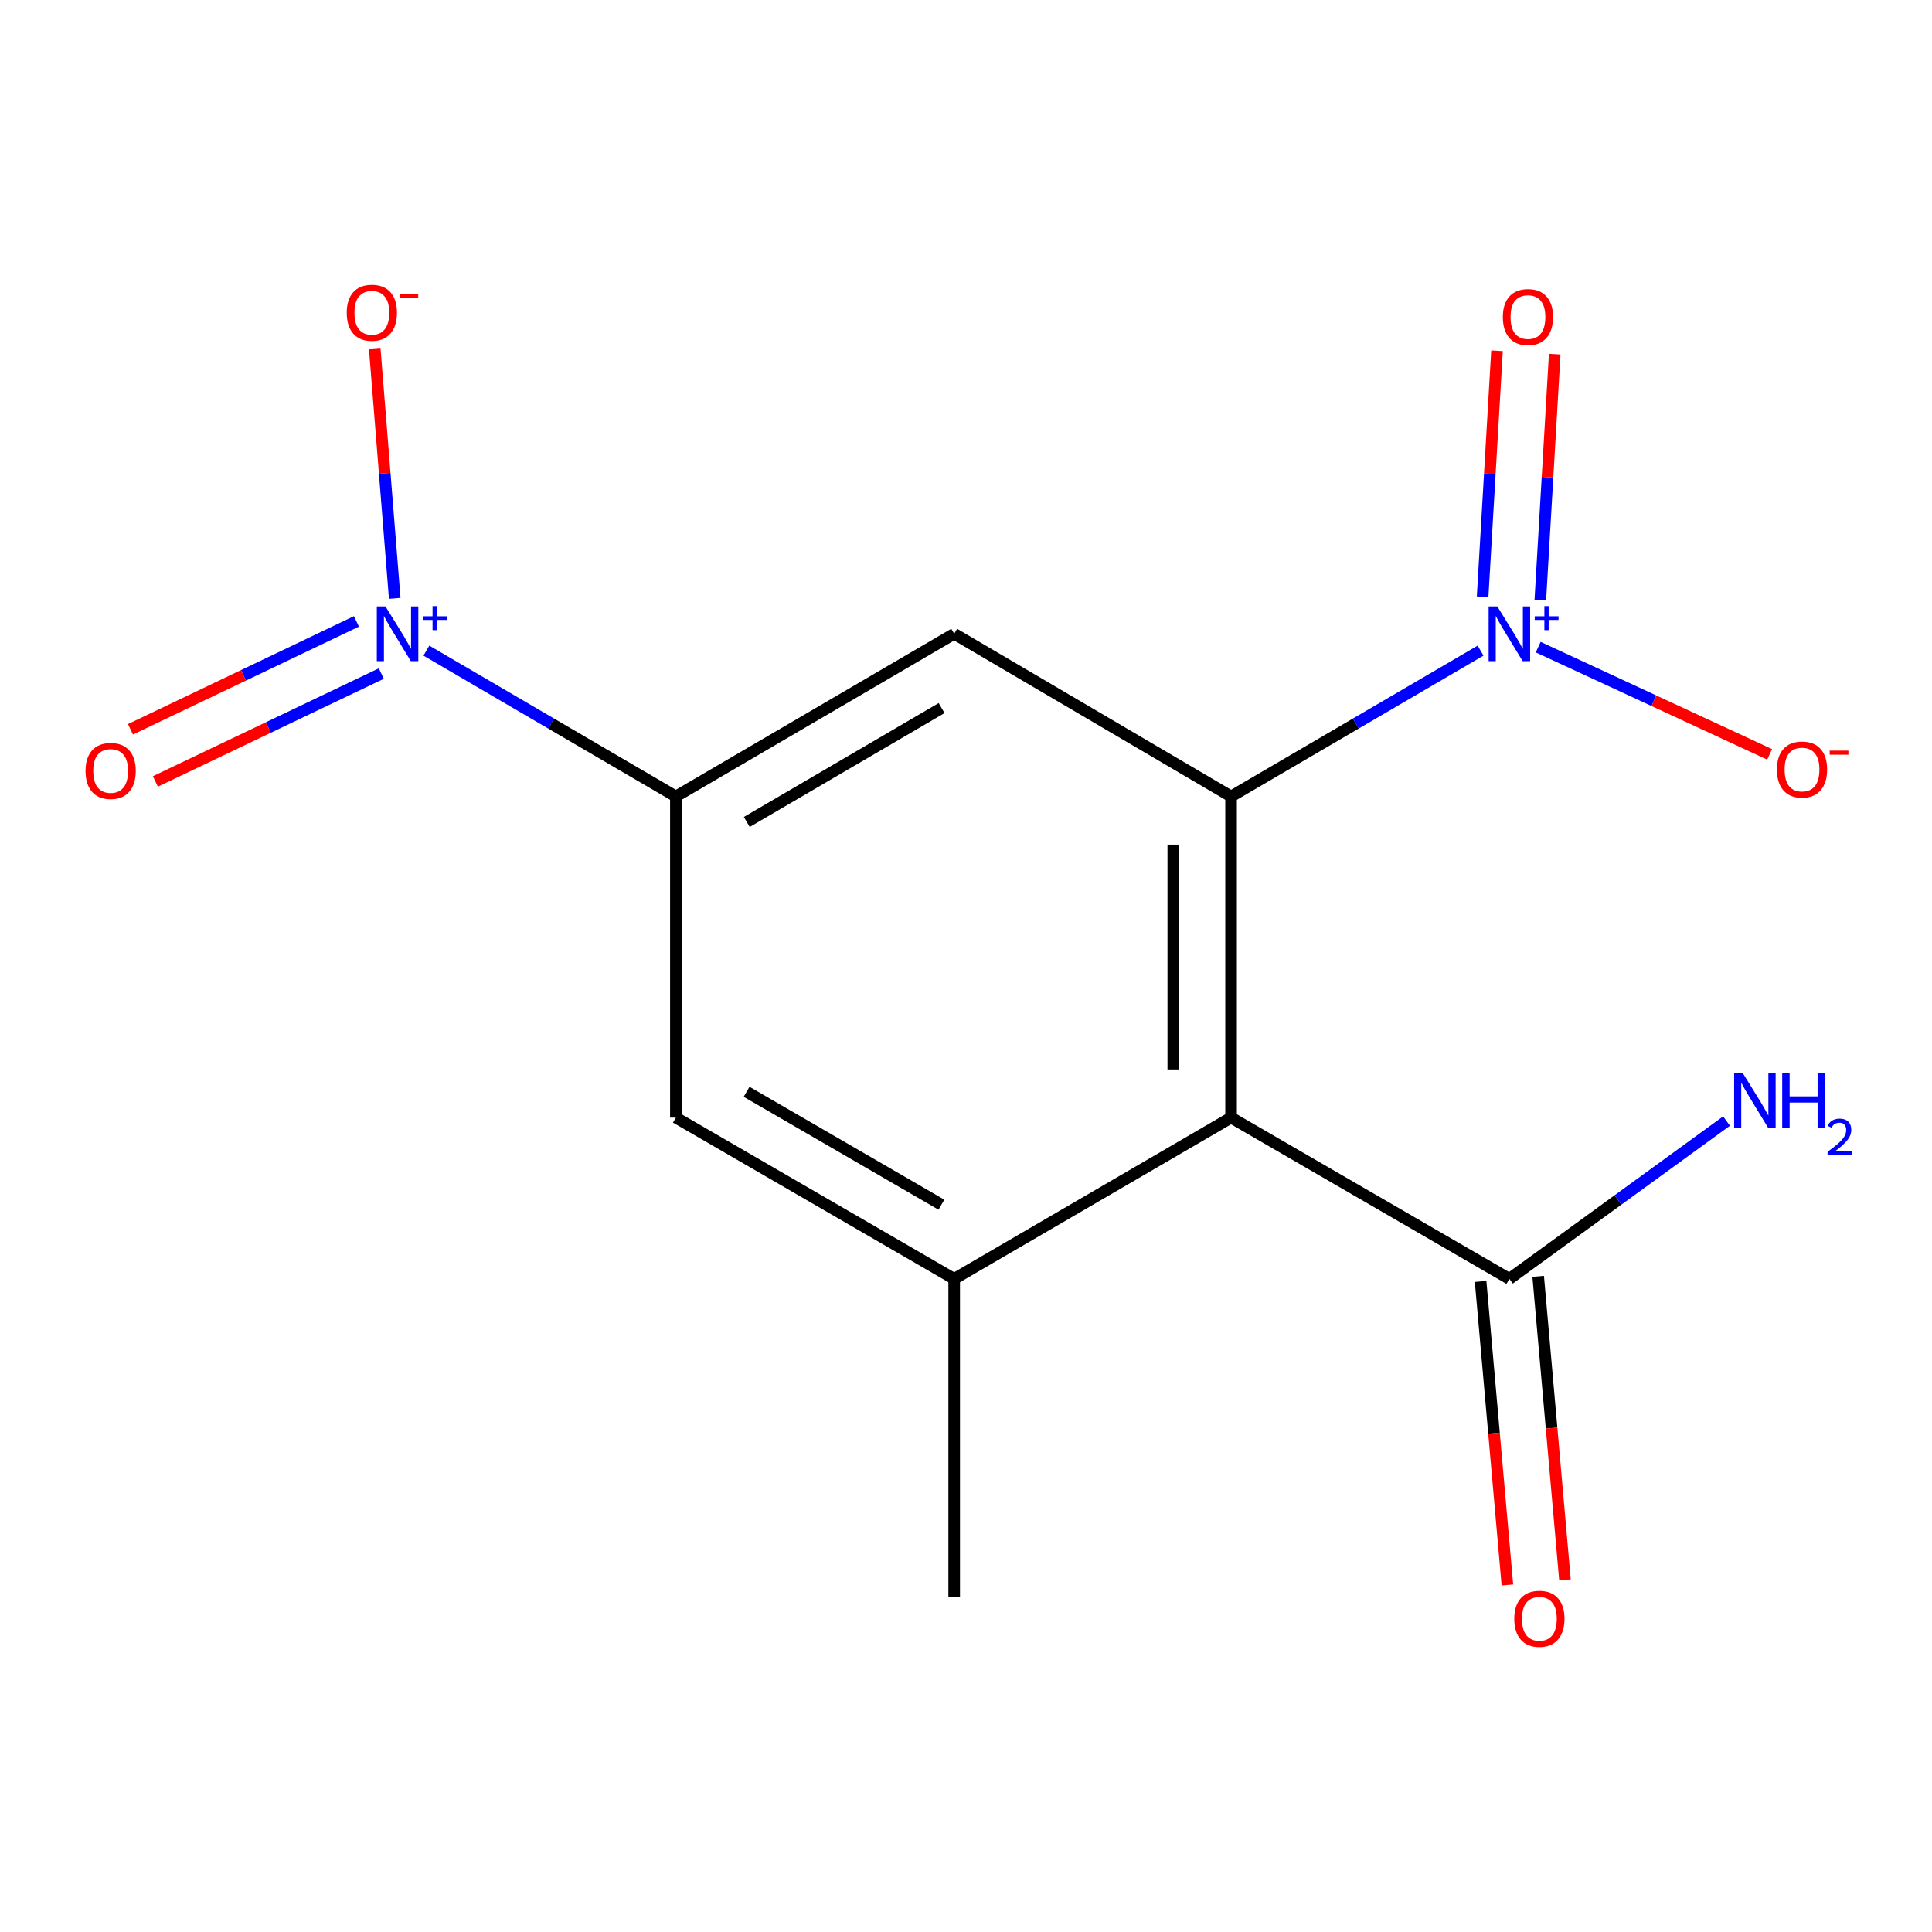 <?xml version='1.0' encoding='iso-8859-1'?>
<svg version='1.1' baseProfile='full'
              xmlns='http://www.w3.org/2000/svg'
                      xmlns:rdkit='http://www.rdkit.org/xml'
                      xmlns:xlink='http://www.w3.org/1999/xlink'
                  xml:space='preserve'
width='1000px' height='1000px' viewBox='0 0 1000 1000'>
<!-- END OF HEADER -->
<rect style='opacity:1.0;fill:#FFFFFF;stroke:none' width='1000' height='1000' x='0' y='0'> </rect>
<path class='bond-0' d='M 637.204,412.252 L 637.204,578.474' style='fill:none;fill-rule:evenodd;stroke:#000000;stroke-width:6px;stroke-linecap:butt;stroke-linejoin:miter;stroke-opacity:1' />
<path class='bond-0' d='M 607.29,437.185 L 607.29,553.54' style='fill:none;fill-rule:evenodd;stroke:#000000;stroke-width:6px;stroke-linecap:butt;stroke-linejoin:miter;stroke-opacity:1' />
<path class='bond-1' d='M 637.204,412.252 L 701.774,374.506' style='fill:none;fill-rule:evenodd;stroke:#000000;stroke-width:6px;stroke-linecap:butt;stroke-linejoin:miter;stroke-opacity:1' />
<path class='bond-1' d='M 701.774,374.506 L 766.345,336.761' style='fill:none;fill-rule:evenodd;stroke:#0000FF;stroke-width:6px;stroke-linecap:butt;stroke-linejoin:miter;stroke-opacity:1' />
<path class='bond-3' d='M 637.204,412.252 L 493.883,328.044' style='fill:none;fill-rule:evenodd;stroke:#000000;stroke-width:6px;stroke-linecap:butt;stroke-linejoin:miter;stroke-opacity:1' />
<path class='bond-5' d='M 637.204,578.474 L 493.883,661.95' style='fill:none;fill-rule:evenodd;stroke:#000000;stroke-width:6px;stroke-linecap:butt;stroke-linejoin:miter;stroke-opacity:1' />
<path class='bond-6' d='M 637.204,578.474 L 781.256,661.95' style='fill:none;fill-rule:evenodd;stroke:#000000;stroke-width:6px;stroke-linecap:butt;stroke-linejoin:miter;stroke-opacity:1' />
<path class='bond-8' d='M 796.169,334.954 L 856.064,362.706' style='fill:none;fill-rule:evenodd;stroke:#0000FF;stroke-width:6px;stroke-linecap:butt;stroke-linejoin:miter;stroke-opacity:1' />
<path class='bond-8' d='M 856.064,362.706 L 915.958,390.459' style='fill:none;fill-rule:evenodd;stroke:#FF0000;stroke-width:6px;stroke-linecap:butt;stroke-linejoin:miter;stroke-opacity:1' />
<path class='bond-10' d='M 797.257,310.651 L 800.986,246.984' style='fill:none;fill-rule:evenodd;stroke:#0000FF;stroke-width:6px;stroke-linecap:butt;stroke-linejoin:miter;stroke-opacity:1' />
<path class='bond-10' d='M 800.986,246.984 L 804.715,183.317' style='fill:none;fill-rule:evenodd;stroke:#FF0000;stroke-width:6px;stroke-linecap:butt;stroke-linejoin:miter;stroke-opacity:1' />
<path class='bond-10' d='M 767.395,308.902 L 771.123,245.235' style='fill:none;fill-rule:evenodd;stroke:#0000FF;stroke-width:6px;stroke-linecap:butt;stroke-linejoin:miter;stroke-opacity:1' />
<path class='bond-10' d='M 771.123,245.235 L 774.852,181.568' style='fill:none;fill-rule:evenodd;stroke:#FF0000;stroke-width:6px;stroke-linecap:butt;stroke-linejoin:miter;stroke-opacity:1' />
<path class='bond-2' d='M 220.69,336.761 L 285.26,374.506' style='fill:none;fill-rule:evenodd;stroke:#0000FF;stroke-width:6px;stroke-linecap:butt;stroke-linejoin:miter;stroke-opacity:1' />
<path class='bond-2' d='M 285.26,374.506 L 349.831,412.252' style='fill:none;fill-rule:evenodd;stroke:#000000;stroke-width:6px;stroke-linecap:butt;stroke-linejoin:miter;stroke-opacity:1' />
<path class='bond-9' d='M 204.311,309.715 L 199.128,244.995' style='fill:none;fill-rule:evenodd;stroke:#0000FF;stroke-width:6px;stroke-linecap:butt;stroke-linejoin:miter;stroke-opacity:1' />
<path class='bond-9' d='M 199.128,244.995 L 193.946,180.275' style='fill:none;fill-rule:evenodd;stroke:#FF0000;stroke-width:6px;stroke-linecap:butt;stroke-linejoin:miter;stroke-opacity:1' />
<path class='bond-11' d='M 184.479,321.64 L 126.004,349.562' style='fill:none;fill-rule:evenodd;stroke:#0000FF;stroke-width:6px;stroke-linecap:butt;stroke-linejoin:miter;stroke-opacity:1' />
<path class='bond-11' d='M 126.004,349.562 L 67.53,377.484' style='fill:none;fill-rule:evenodd;stroke:#FF0000;stroke-width:6px;stroke-linecap:butt;stroke-linejoin:miter;stroke-opacity:1' />
<path class='bond-11' d='M 197.369,348.634 L 138.894,376.556' style='fill:none;fill-rule:evenodd;stroke:#0000FF;stroke-width:6px;stroke-linecap:butt;stroke-linejoin:miter;stroke-opacity:1' />
<path class='bond-11' d='M 138.894,376.556 L 80.42,404.478' style='fill:none;fill-rule:evenodd;stroke:#FF0000;stroke-width:6px;stroke-linecap:butt;stroke-linejoin:miter;stroke-opacity:1' />
<path class='bond-4' d='M 493.883,328.044 L 349.831,412.252' style='fill:none;fill-rule:evenodd;stroke:#000000;stroke-width:6px;stroke-linecap:butt;stroke-linejoin:miter;stroke-opacity:1' />
<path class='bond-4' d='M 487.371,366.5 L 386.535,425.446' style='fill:none;fill-rule:evenodd;stroke:#000000;stroke-width:6px;stroke-linecap:butt;stroke-linejoin:miter;stroke-opacity:1' />
<path class='bond-7' d='M 349.831,412.252 L 349.831,578.474' style='fill:none;fill-rule:evenodd;stroke:#000000;stroke-width:6px;stroke-linecap:butt;stroke-linejoin:miter;stroke-opacity:1' />
<path class='bond-14' d='M 493.883,661.95 L 493.883,826.71' style='fill:none;fill-rule:evenodd;stroke:#000000;stroke-width:6px;stroke-linecap:butt;stroke-linejoin:miter;stroke-opacity:1' />
<path class='bond-15' d='M 493.883,661.95 L 349.831,578.474' style='fill:none;fill-rule:evenodd;stroke:#000000;stroke-width:6px;stroke-linecap:butt;stroke-linejoin:miter;stroke-opacity:1' />
<path class='bond-15' d='M 487.273,623.546 L 386.437,565.113' style='fill:none;fill-rule:evenodd;stroke:#000000;stroke-width:6px;stroke-linecap:butt;stroke-linejoin:miter;stroke-opacity:1' />
<path class='bond-12' d='M 766.357,663.265 L 773.291,741.821' style='fill:none;fill-rule:evenodd;stroke:#000000;stroke-width:6px;stroke-linecap:butt;stroke-linejoin:miter;stroke-opacity:1' />
<path class='bond-12' d='M 773.291,741.821 L 780.225,820.376' style='fill:none;fill-rule:evenodd;stroke:#FF0000;stroke-width:6px;stroke-linecap:butt;stroke-linejoin:miter;stroke-opacity:1' />
<path class='bond-12' d='M 796.155,660.635 L 803.089,739.191' style='fill:none;fill-rule:evenodd;stroke:#000000;stroke-width:6px;stroke-linecap:butt;stroke-linejoin:miter;stroke-opacity:1' />
<path class='bond-12' d='M 803.089,739.191 L 810.024,817.746' style='fill:none;fill-rule:evenodd;stroke:#FF0000;stroke-width:6px;stroke-linecap:butt;stroke-linejoin:miter;stroke-opacity:1' />
<path class='bond-13' d='M 781.256,661.95 L 837.456,621.105' style='fill:none;fill-rule:evenodd;stroke:#000000;stroke-width:6px;stroke-linecap:butt;stroke-linejoin:miter;stroke-opacity:1' />
<path class='bond-13' d='M 837.456,621.105 L 893.657,580.259' style='fill:none;fill-rule:evenodd;stroke:#0000FF;stroke-width:6px;stroke-linecap:butt;stroke-linejoin:miter;stroke-opacity:1' />
<path  class='atom-2' d='M 774.996 313.884
L 784.276 328.884
Q 785.196 330.364, 786.676 333.044
Q 788.156 335.724, 788.236 335.884
L 788.236 313.884
L 791.996 313.884
L 791.996 342.204
L 788.116 342.204
L 778.156 325.804
Q 776.996 323.884, 775.756 321.684
Q 774.556 319.484, 774.196 318.804
L 774.196 342.204
L 770.516 342.204
L 770.516 313.884
L 774.996 313.884
' fill='#0000FF'/>
<path  class='atom-2' d='M 794.372 318.989
L 799.362 318.989
L 799.362 313.735
L 801.579 313.735
L 801.579 318.989
L 806.701 318.989
L 806.701 320.89
L 801.579 320.89
L 801.579 326.17
L 799.362 326.17
L 799.362 320.89
L 794.372 320.89
L 794.372 318.989
' fill='#0000FF'/>
<path  class='atom-3' d='M 199.518 313.884
L 208.798 328.884
Q 209.718 330.364, 211.198 333.044
Q 212.678 335.724, 212.758 335.884
L 212.758 313.884
L 216.518 313.884
L 216.518 342.204
L 212.638 342.204
L 202.678 325.804
Q 201.518 323.884, 200.278 321.684
Q 199.078 319.484, 198.718 318.804
L 198.718 342.204
L 195.038 342.204
L 195.038 313.884
L 199.518 313.884
' fill='#0000FF'/>
<path  class='atom-3' d='M 218.894 318.989
L 223.884 318.989
L 223.884 313.735
L 226.101 313.735
L 226.101 318.989
L 231.223 318.989
L 231.223 320.89
L 226.101 320.89
L 226.101 326.17
L 223.884 326.17
L 223.884 320.89
L 218.894 320.89
L 218.894 318.989
' fill='#0000FF'/>
<path  class='atom-9' d='M 919.72 398.306
Q 919.72 391.506, 923.08 387.706
Q 926.44 383.906, 932.72 383.906
Q 939 383.906, 942.36 387.706
Q 945.72 391.506, 945.72 398.306
Q 945.72 405.186, 942.32 409.106
Q 938.92 412.986, 932.72 412.986
Q 926.48 412.986, 923.08 409.106
Q 919.72 405.226, 919.72 398.306
M 932.72 409.786
Q 937.04 409.786, 939.36 406.906
Q 941.72 403.986, 941.72 398.306
Q 941.72 392.746, 939.36 389.946
Q 937.04 387.106, 932.72 387.106
Q 928.4 387.106, 926.04 389.906
Q 923.72 392.706, 923.72 398.306
Q 923.72 404.026, 926.04 406.906
Q 928.4 409.786, 932.72 409.786
' fill='#FF0000'/>
<path  class='atom-9' d='M 947.04 388.528
L 956.729 388.528
L 956.729 390.64
L 947.04 390.64
L 947.04 388.528
' fill='#FF0000'/>
<path  class='atom-10' d='M 179.467 161.886
Q 179.467 155.086, 182.827 151.286
Q 186.187 147.486, 192.467 147.486
Q 198.747 147.486, 202.107 151.286
Q 205.467 155.086, 205.467 161.886
Q 205.467 168.766, 202.067 172.686
Q 198.667 176.566, 192.467 176.566
Q 186.227 176.566, 182.827 172.686
Q 179.467 168.806, 179.467 161.886
M 192.467 173.366
Q 196.787 173.366, 199.107 170.486
Q 201.467 167.566, 201.467 161.886
Q 201.467 156.326, 199.107 153.526
Q 196.787 150.686, 192.467 150.686
Q 188.147 150.686, 185.787 153.486
Q 183.467 156.286, 183.467 161.886
Q 183.467 167.606, 185.787 170.486
Q 188.147 173.366, 192.467 173.366
' fill='#FF0000'/>
<path  class='atom-10' d='M 206.787 152.108
L 216.475 152.108
L 216.475 154.22
L 206.787 154.22
L 206.787 152.108
' fill='#FF0000'/>
<path  class='atom-11' d='M 777.862 164.113
Q 777.862 157.313, 781.222 153.513
Q 784.582 149.713, 790.862 149.713
Q 797.142 149.713, 800.502 153.513
Q 803.862 157.313, 803.862 164.113
Q 803.862 170.993, 800.462 174.913
Q 797.062 178.793, 790.862 178.793
Q 784.622 178.793, 781.222 174.913
Q 777.862 171.033, 777.862 164.113
M 790.862 175.593
Q 795.182 175.593, 797.502 172.713
Q 799.862 169.793, 799.862 164.113
Q 799.862 158.553, 797.502 155.753
Q 795.182 152.913, 790.862 152.913
Q 786.542 152.913, 784.182 155.713
Q 781.862 158.513, 781.862 164.113
Q 781.862 169.833, 784.182 172.713
Q 786.542 175.593, 790.862 175.593
' fill='#FF0000'/>
<path  class='atom-12' d='M 44.272 399.037
Q 44.272 392.237, 47.632 388.437
Q 50.992 384.637, 57.272 384.637
Q 63.552 384.637, 66.912 388.437
Q 70.272 392.237, 70.272 399.037
Q 70.272 405.917, 66.872 409.837
Q 63.472 413.717, 57.272 413.717
Q 51.032 413.717, 47.632 409.837
Q 44.272 405.957, 44.272 399.037
M 57.272 410.517
Q 61.592 410.517, 63.912 407.637
Q 66.272 404.717, 66.272 399.037
Q 66.272 393.477, 63.912 390.677
Q 61.592 387.837, 57.272 387.837
Q 52.952 387.837, 50.592 390.637
Q 48.272 393.437, 48.272 399.037
Q 48.272 404.757, 50.592 407.637
Q 52.952 410.517, 57.272 410.517
' fill='#FF0000'/>
<path  class='atom-13' d='M 783.778 837.874
Q 783.778 831.074, 787.138 827.274
Q 790.498 823.474, 796.778 823.474
Q 803.058 823.474, 806.418 827.274
Q 809.778 831.074, 809.778 837.874
Q 809.778 844.754, 806.378 848.674
Q 802.978 852.554, 796.778 852.554
Q 790.538 852.554, 787.138 848.674
Q 783.778 844.794, 783.778 837.874
M 796.778 849.354
Q 801.098 849.354, 803.418 846.474
Q 805.778 843.554, 805.778 837.874
Q 805.778 832.314, 803.418 829.514
Q 801.098 826.674, 796.778 826.674
Q 792.458 826.674, 790.098 829.474
Q 787.778 832.274, 787.778 837.874
Q 787.778 843.594, 790.098 846.474
Q 792.458 849.354, 796.778 849.354
' fill='#FF0000'/>
<path  class='atom-14' d='M 902.064 555.439
L 911.344 570.439
Q 912.264 571.919, 913.744 574.599
Q 915.224 577.279, 915.304 577.439
L 915.304 555.439
L 919.064 555.439
L 919.064 583.759
L 915.184 583.759
L 905.224 567.359
Q 904.064 565.439, 902.824 563.239
Q 901.624 561.039, 901.264 560.359
L 901.264 583.759
L 897.584 583.759
L 897.584 555.439
L 902.064 555.439
' fill='#0000FF'/>
<path  class='atom-14' d='M 922.464 555.439
L 926.304 555.439
L 926.304 567.479
L 940.784 567.479
L 940.784 555.439
L 944.624 555.439
L 944.624 583.759
L 940.784 583.759
L 940.784 570.679
L 926.304 570.679
L 926.304 583.759
L 922.464 583.759
L 922.464 555.439
' fill='#0000FF'/>
<path  class='atom-14' d='M 945.997 582.766
Q 946.683 580.997, 948.32 580.02
Q 949.957 579.017, 952.227 579.017
Q 955.052 579.017, 956.636 580.548
Q 958.22 582.079, 958.22 584.798
Q 958.22 587.57, 956.161 590.158
Q 954.128 592.745, 949.904 595.807
L 958.537 595.807
L 958.537 597.919
L 945.944 597.919
L 945.944 596.15
Q 949.429 593.669, 951.488 591.821
Q 953.573 589.973, 954.577 588.31
Q 955.58 586.646, 955.58 584.93
Q 955.58 583.135, 954.682 582.132
Q 953.785 581.129, 952.227 581.129
Q 950.722 581.129, 949.719 581.736
Q 948.716 582.343, 948.003 583.69
L 945.997 582.766
' fill='#0000FF'/>
</svg>
